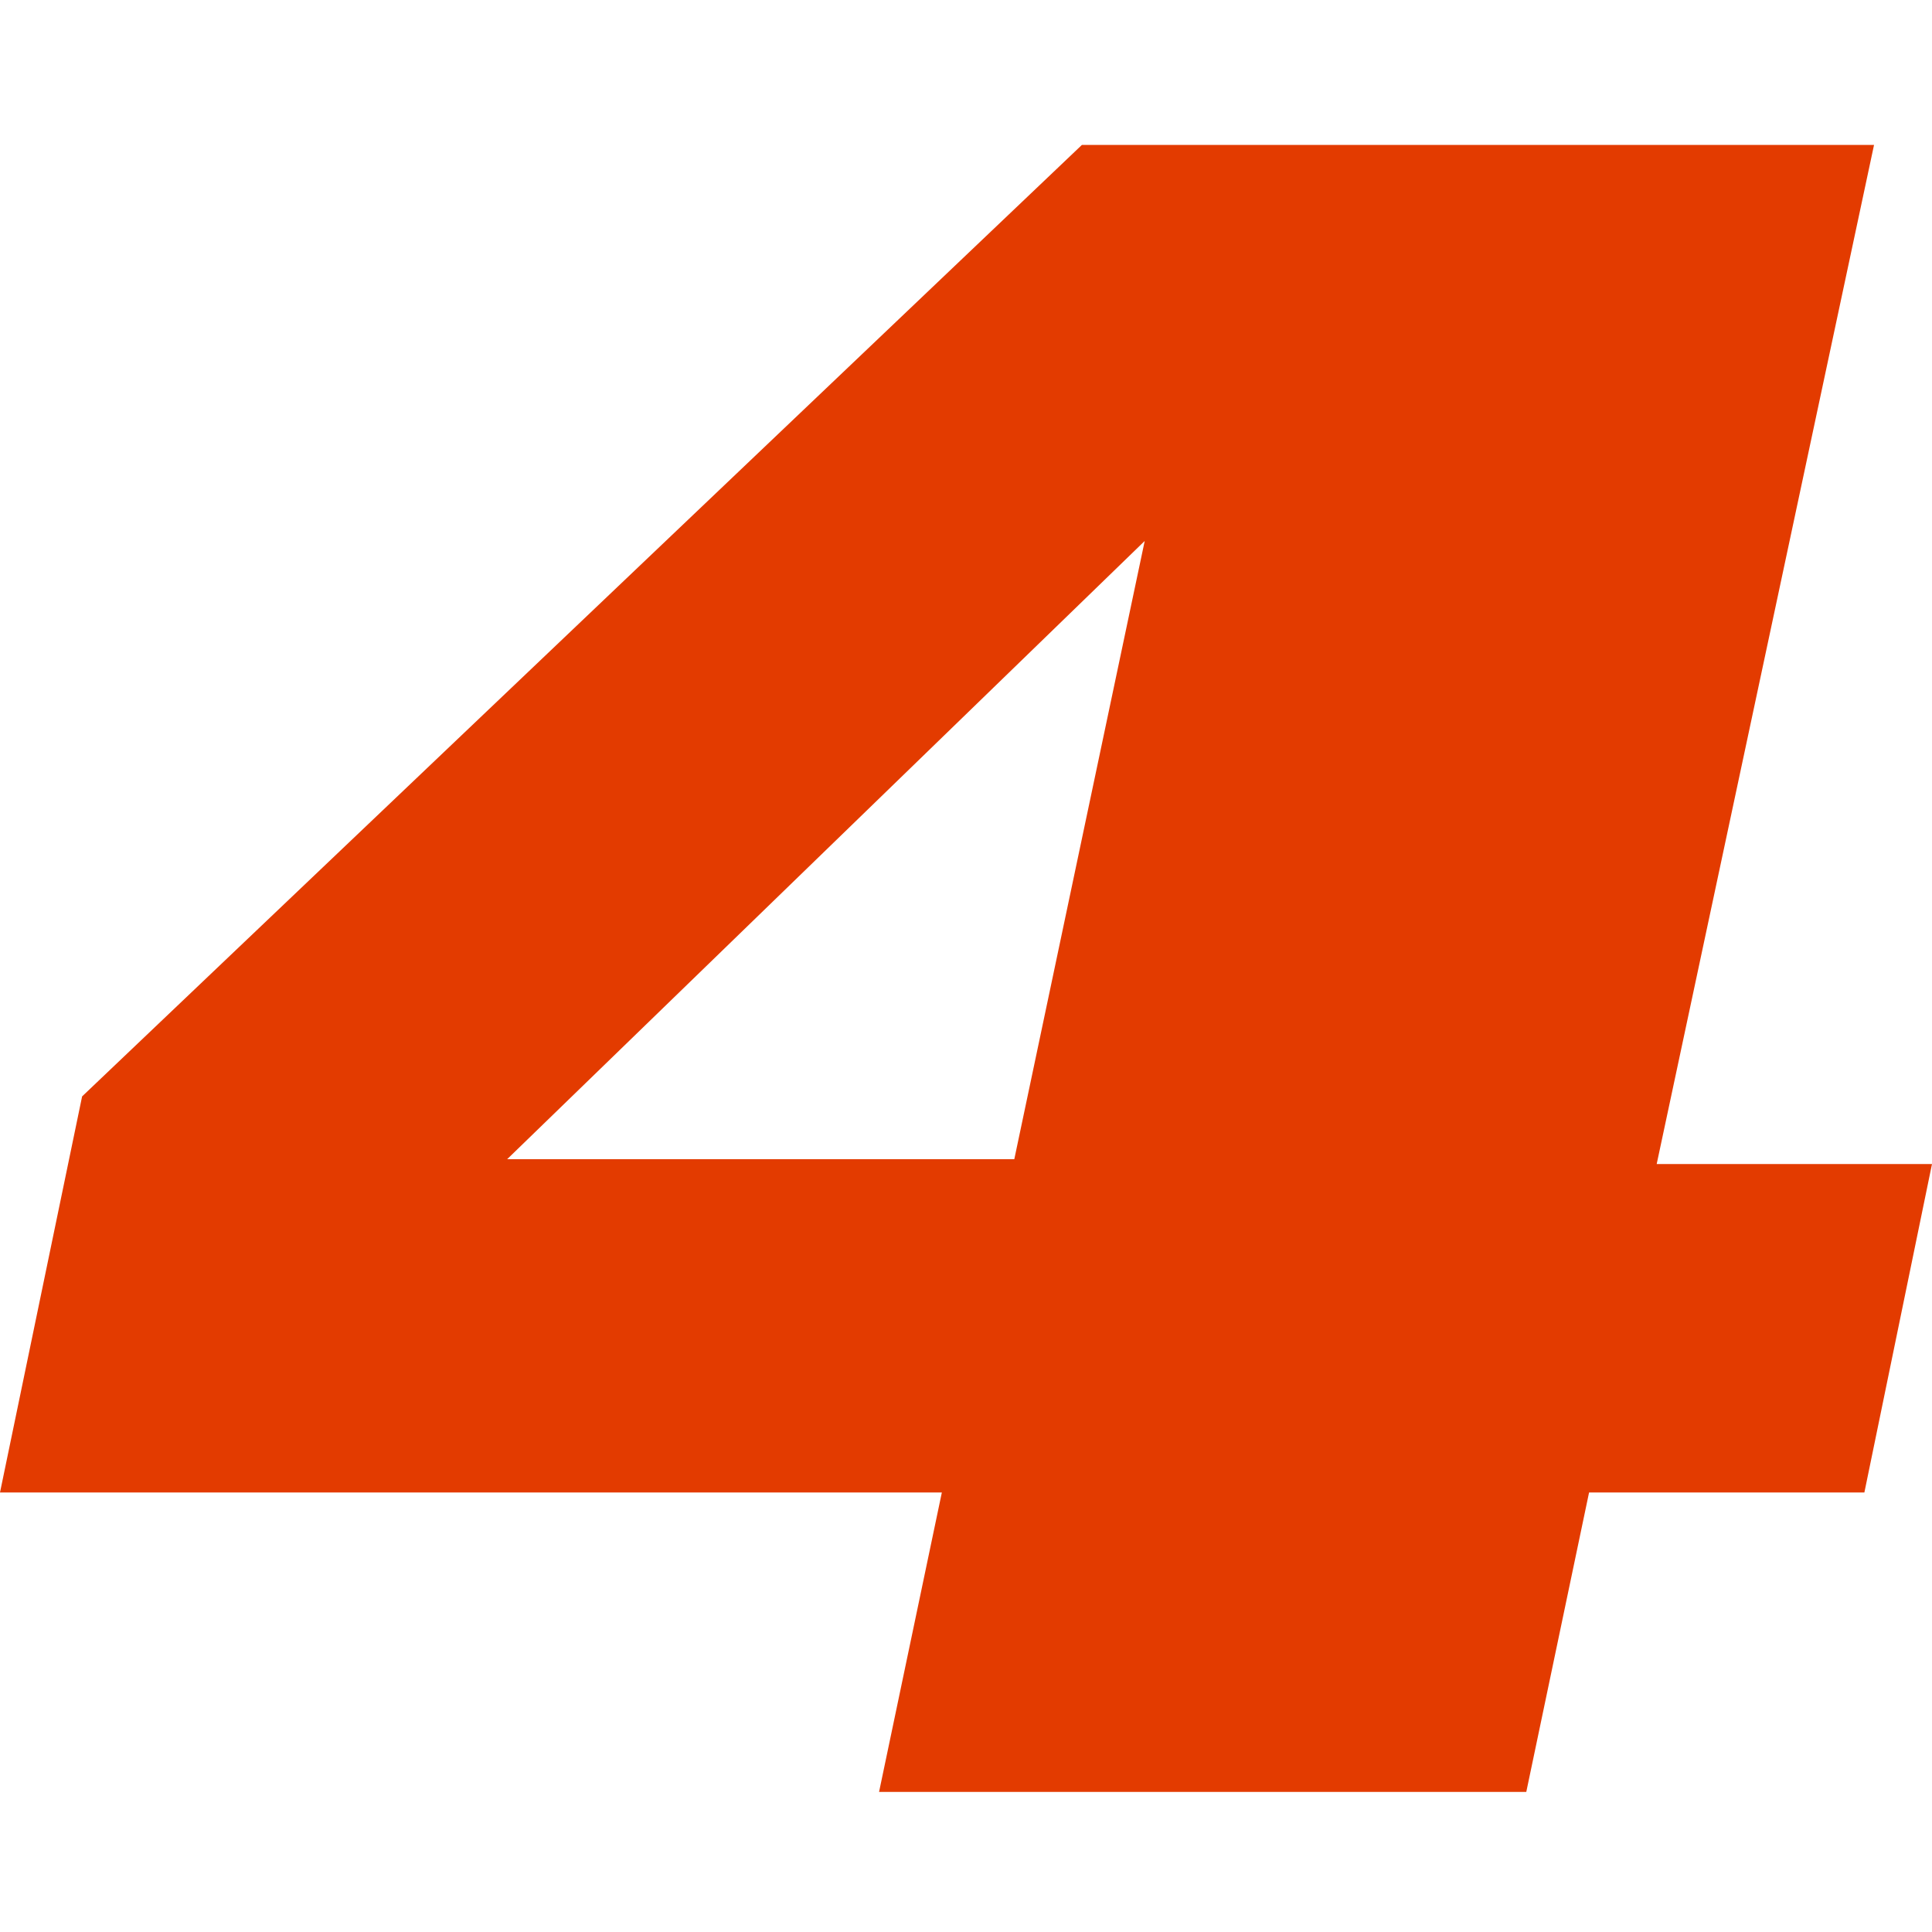 <svg width="32" height="32" viewBox="0 0 32 32" fill="none" xmlns="http://www.w3.org/2000/svg">
<path d="M18.96 8.96L8.4 19.2H16.8L18.96 8.96ZM1.36 18.16L17.92 2.4H31.04L27.44 19.28H32L30.88 24.72H26.32L25.28 29.68H14.56L15.6 24.72H0L1.36 18.16Z" fill="#E33B00"/>
</svg>
